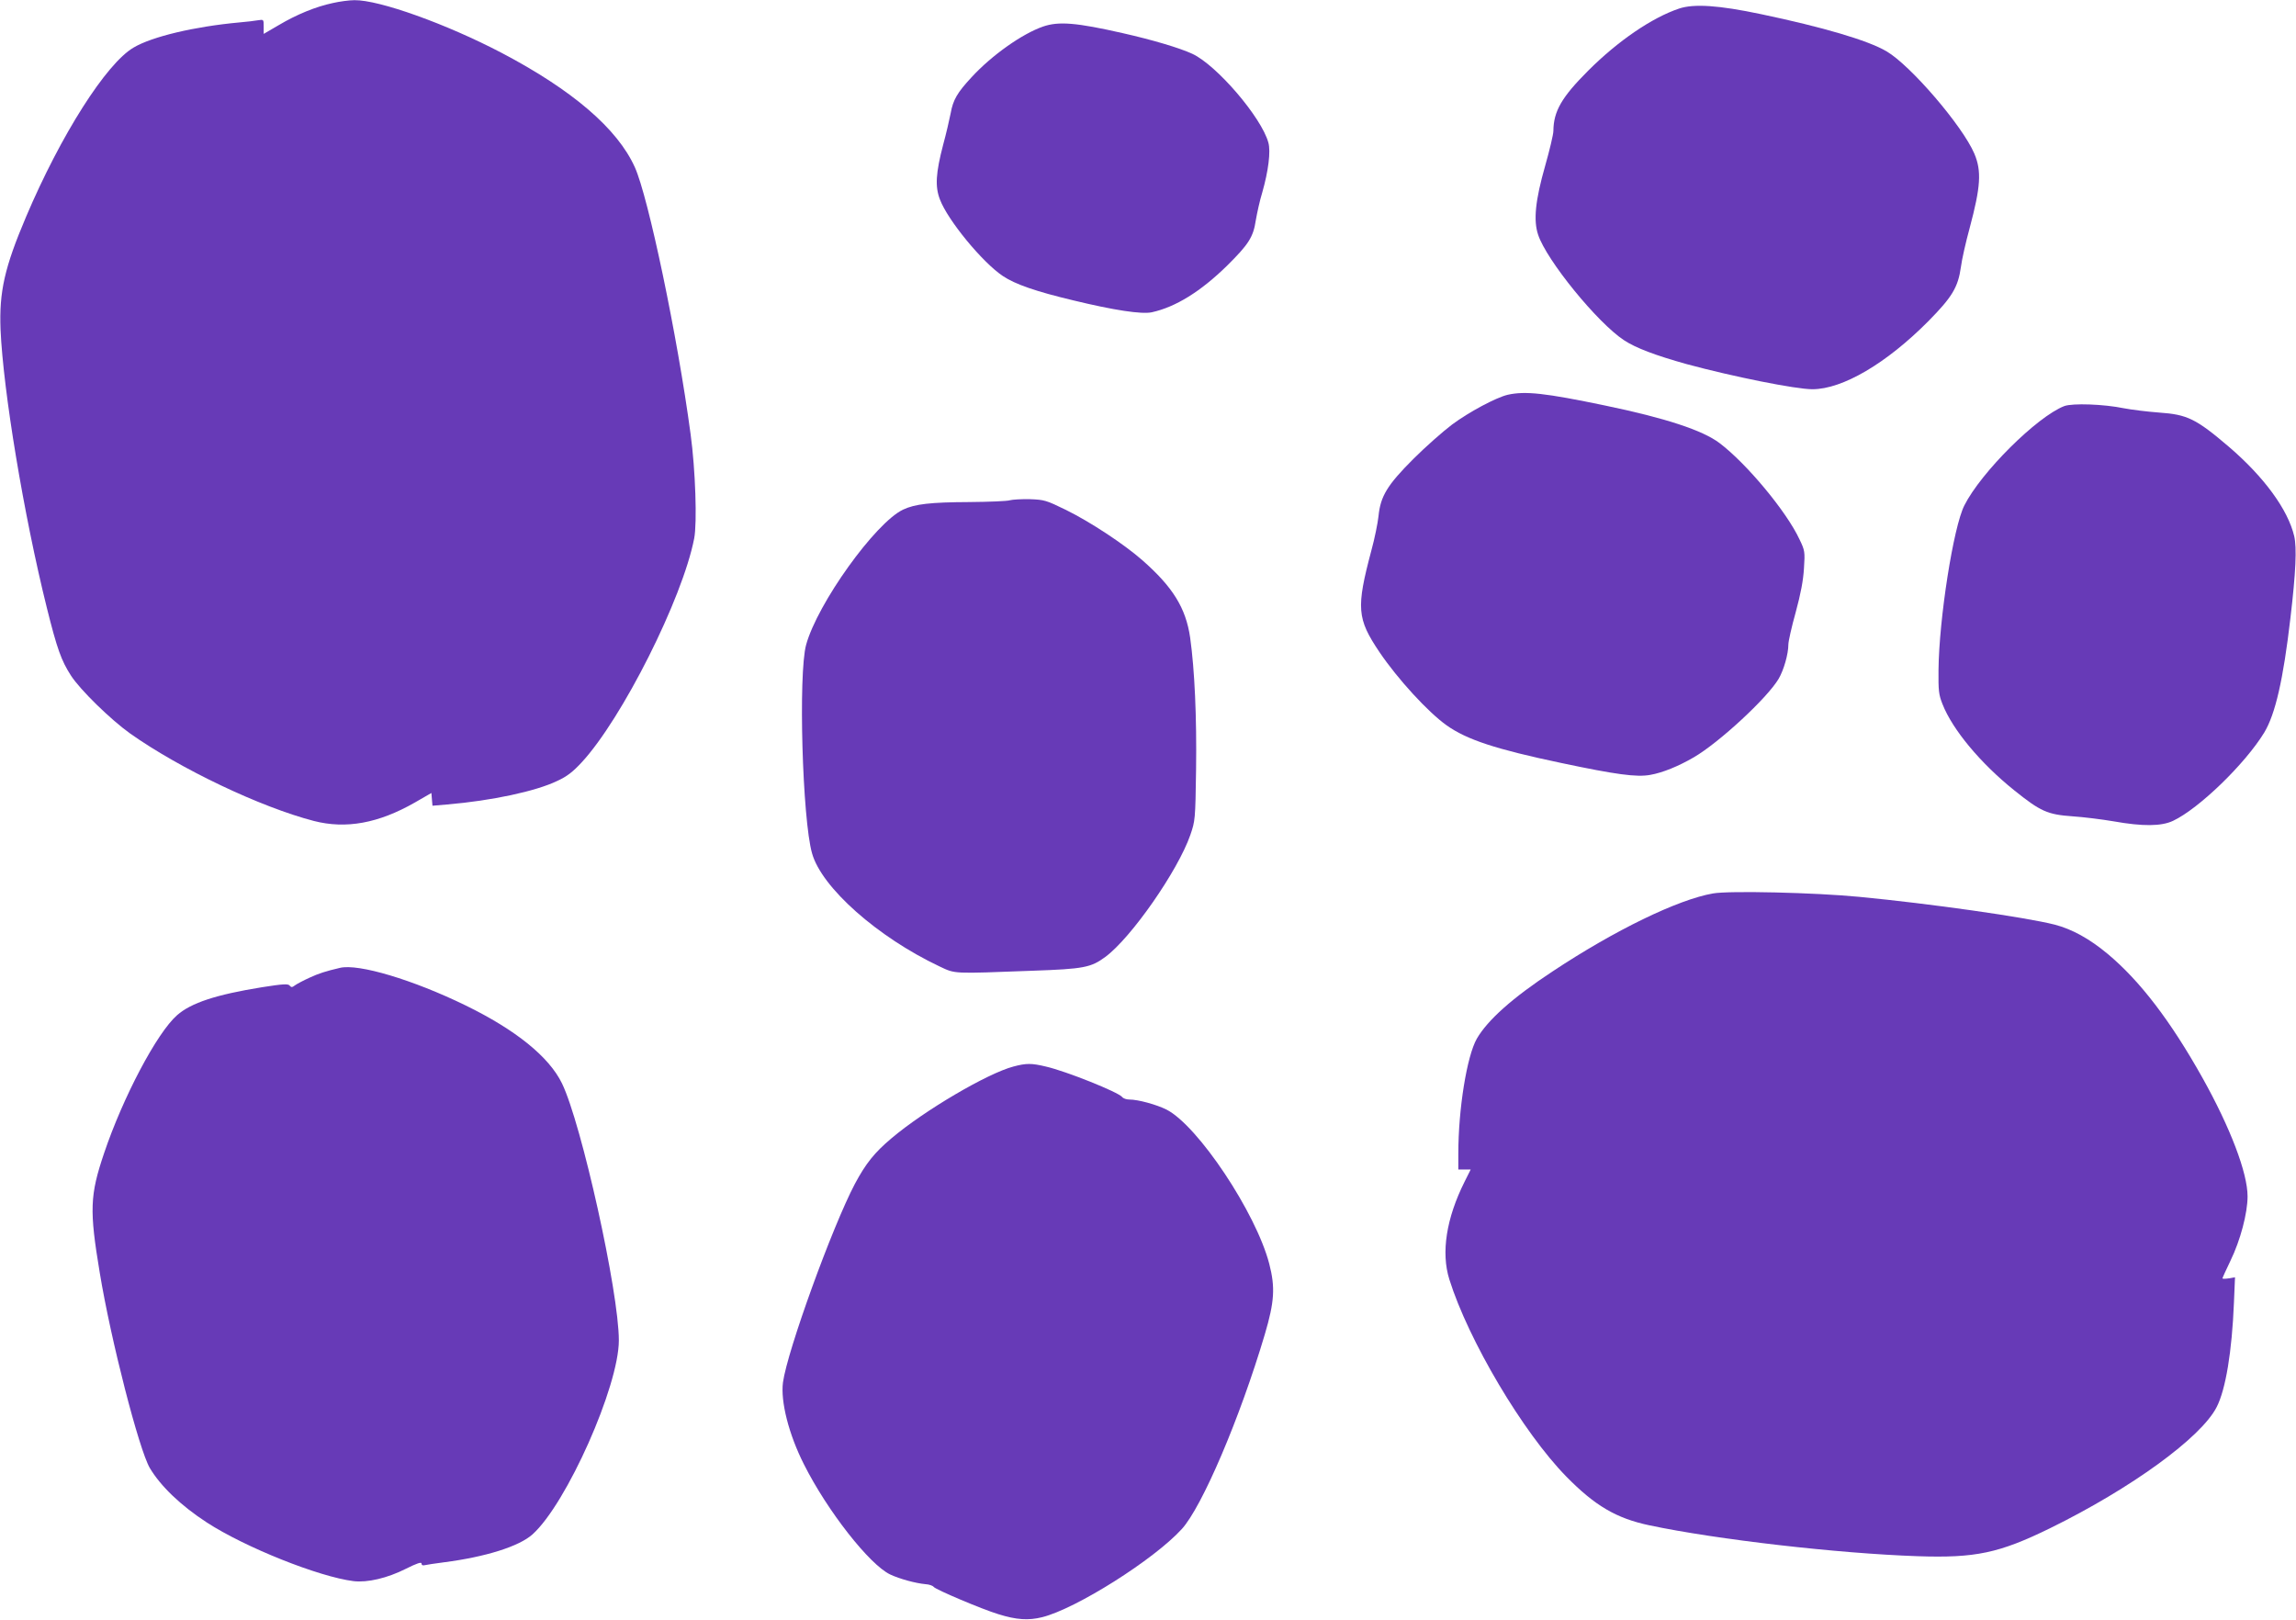 <?xml version="1.0" standalone="no"?>
<!DOCTYPE svg PUBLIC "-//W3C//DTD SVG 20010904//EN"
 "http://www.w3.org/TR/2001/REC-SVG-20010904/DTD/svg10.dtd">
<svg version="1.0" xmlns="http://www.w3.org/2000/svg"
 width="1280pt" height="903pt" viewBox="0 0 1280 903"
 preserveAspectRatio="xMidYMid meet">
<g transform="translate(0,903) scale(0.1,-0.1)"
fill="#673ab7" stroke="none">
<path d="M1855 9013 c-94 -20 -200 -63 -301 -123 l-84 -49 0 41 c0 40 0 40
-32 35 -18 -3 -64 -9 -103 -12 -251 -23 -487 -79 -590 -140 -153 -89 -406
-488 -599 -942 -121 -285 -151 -419 -143 -630 15 -343 129 -1032 258 -1551 57
-229 81 -296 135 -379 51 -79 220 -244 329 -322 280 -198 728 -411 1025 -488
179 -46 360 -13 563 103 l92 53 3 -36 3 -35 82 7 c249 21 495 74 613 131 55
25 88 51 137 104 225 243 562 913 627 1248 17 87 7 384 -20 582 -73 546 -236
1323 -311 1488 -97 215 -348 430 -742 637 -309 162 -684 296 -821 294 -28 0
-82 -7 -121 -16z"/>
<path d="M9360 8982 c-151 -51 -340 -180 -506 -346 -148 -148 -193 -226 -194
-336 0 -19 -21 -107 -46 -195 -55 -193 -66 -304 -39 -384 47 -142 331 -491
479 -588 65 -43 177 -85 349 -133 259 -70 608 -140 701 -140 168 0 413 144
647 380 132 134 165 188 181 302 5 40 27 138 49 218 61 228 67 316 26 413 -66
155 -356 493 -490 571 -103 61 -356 135 -699 207 -237 50 -375 59 -458 31z"/>
<path d="M5815 8882 c-116 -40 -286 -160 -399 -283 -79 -85 -103 -126 -116
-200 -7 -35 -25 -114 -42 -176 -41 -157 -46 -233 -18 -305 43 -115 237 -351
351 -427 69 -46 184 -86 394 -136 227 -55 380 -78 436 -66 133 29 273 116 420
260 120 119 146 159 160 253 7 40 22 110 36 155 34 119 48 229 34 278 -38 140
-288 432 -424 495 -71 33 -223 78 -387 115 -259 59 -358 67 -445 37z"/>
<path d="M8405 6829 c-66 -16 -214 -95 -310 -166 -49 -37 -147 -123 -216 -192
-146 -146 -183 -208 -194 -319 -4 -37 -21 -123 -40 -192 -85 -320 -80 -379 45
-565 102 -151 272 -336 375 -409 113 -80 274 -133 640 -210 303 -64 419 -80
495 -66 69 12 157 48 243 98 141 82 410 331 473 438 28 48 54 137 54 191 0 17
18 98 41 180 28 103 42 177 46 245 6 92 5 99 -25 161 -72 155 -295 423 -446
537 -94 71 -300 139 -637 209 -336 70 -446 82 -544 60z"/>
<path d="M11508 6766 c-152 -59 -464 -369 -557 -554 -61 -120 -141 -631 -144
-917 -1 -115 1 -137 22 -190 56 -143 212 -330 400 -481 147 -118 185 -135 324
-145 62 -4 165 -17 230 -28 163 -29 267 -28 332 3 144 68 401 317 508 492 62
103 106 295 146 639 30 254 36 392 21 456 -35 148 -168 330 -364 498 -184 157
-232 180 -390 191 -67 5 -155 16 -196 24 -112 23 -286 29 -332 12z"/>
<path d="M5630 6241 c-14 -5 -115 -9 -225 -10 -219 -1 -304 -11 -370 -42 -155
-73 -478 -524 -541 -754 -44 -161 -21 -972 33 -1162 53 -191 366 -468 711
-631 89 -42 69 -41 517 -24 288 10 327 18 407 77 144 106 405 481 474 680 27
79 28 85 32 365 4 293 -8 556 -33 735 -24 166 -97 283 -268 433 -103 90 -290
213 -424 279 -111 54 -120 57 -202 60 -47 1 -97 -2 -111 -6z"/>
<path d="M9550 4049 c-196 -34 -548 -205 -895 -435 -223 -147 -361 -270 -422
-375 -55 -97 -103 -390 -103 -641 l0 -88 35 0 34 0 -34 -68 c-102 -204 -132
-395 -85 -545 107 -341 411 -853 652 -1099 160 -163 279 -233 464 -272 374
-79 1051 -157 1495 -172 322 -11 454 17 738 156 452 222 843 506 929 676 50
98 85 309 96 581 l6 142 -35 -6 c-19 -3 -35 -3 -35 0 0 3 20 47 45 99 55 113
95 265 95 358 0 131 -96 383 -252 662 -177 316 -349 541 -528 690 -102 85
-199 138 -295 163 -166 42 -694 117 -1090 155 -247 24 -726 35 -815 19z"/>
<path d="M1895 3634 c-81 -19 -118 -31 -170 -55 -33 -15 -69 -34 -80 -42 -16
-12 -21 -13 -30 -2 -8 11 -35 10 -155 -9 -254 -41 -395 -87 -473 -156 -112
-98 -302 -458 -407 -770 -79 -234 -82 -317 -24 -665 62 -377 219 -986 279
-1089 60 -101 172 -209 318 -304 214 -139 625 -303 818 -327 77 -9 187 16 292
69 62 31 87 39 87 29 0 -9 7 -12 18 -9 9 2 58 10 107 16 233 30 420 89 494
156 190 171 481 826 481 1081 0 271 -208 1208 -317 1433 -72 148 -257 298
-538 435 -291 142 -597 234 -700 209z"/>
<path d="M5650 3084 c-145 -38 -497 -245 -680 -400 -95 -80 -143 -140 -204
-254 -126 -239 -377 -931 -401 -1107 -14 -106 32 -289 117 -457 130 -259 366
-560 481 -614 53 -25 142 -49 197 -54 19 -1 40 -8 45 -15 13 -16 271 -125 360
-152 102 -32 169 -36 245 -17 189 47 623 321 778 491 113 123 325 620 463
1085 54 183 59 262 25 394 -74 285 -398 771 -573 860 -56 28 -158 56 -207 56
-16 0 -34 6 -40 14 -21 27 -312 144 -426 170 -79 19 -109 19 -180 0z"/>
</g>
</svg>

